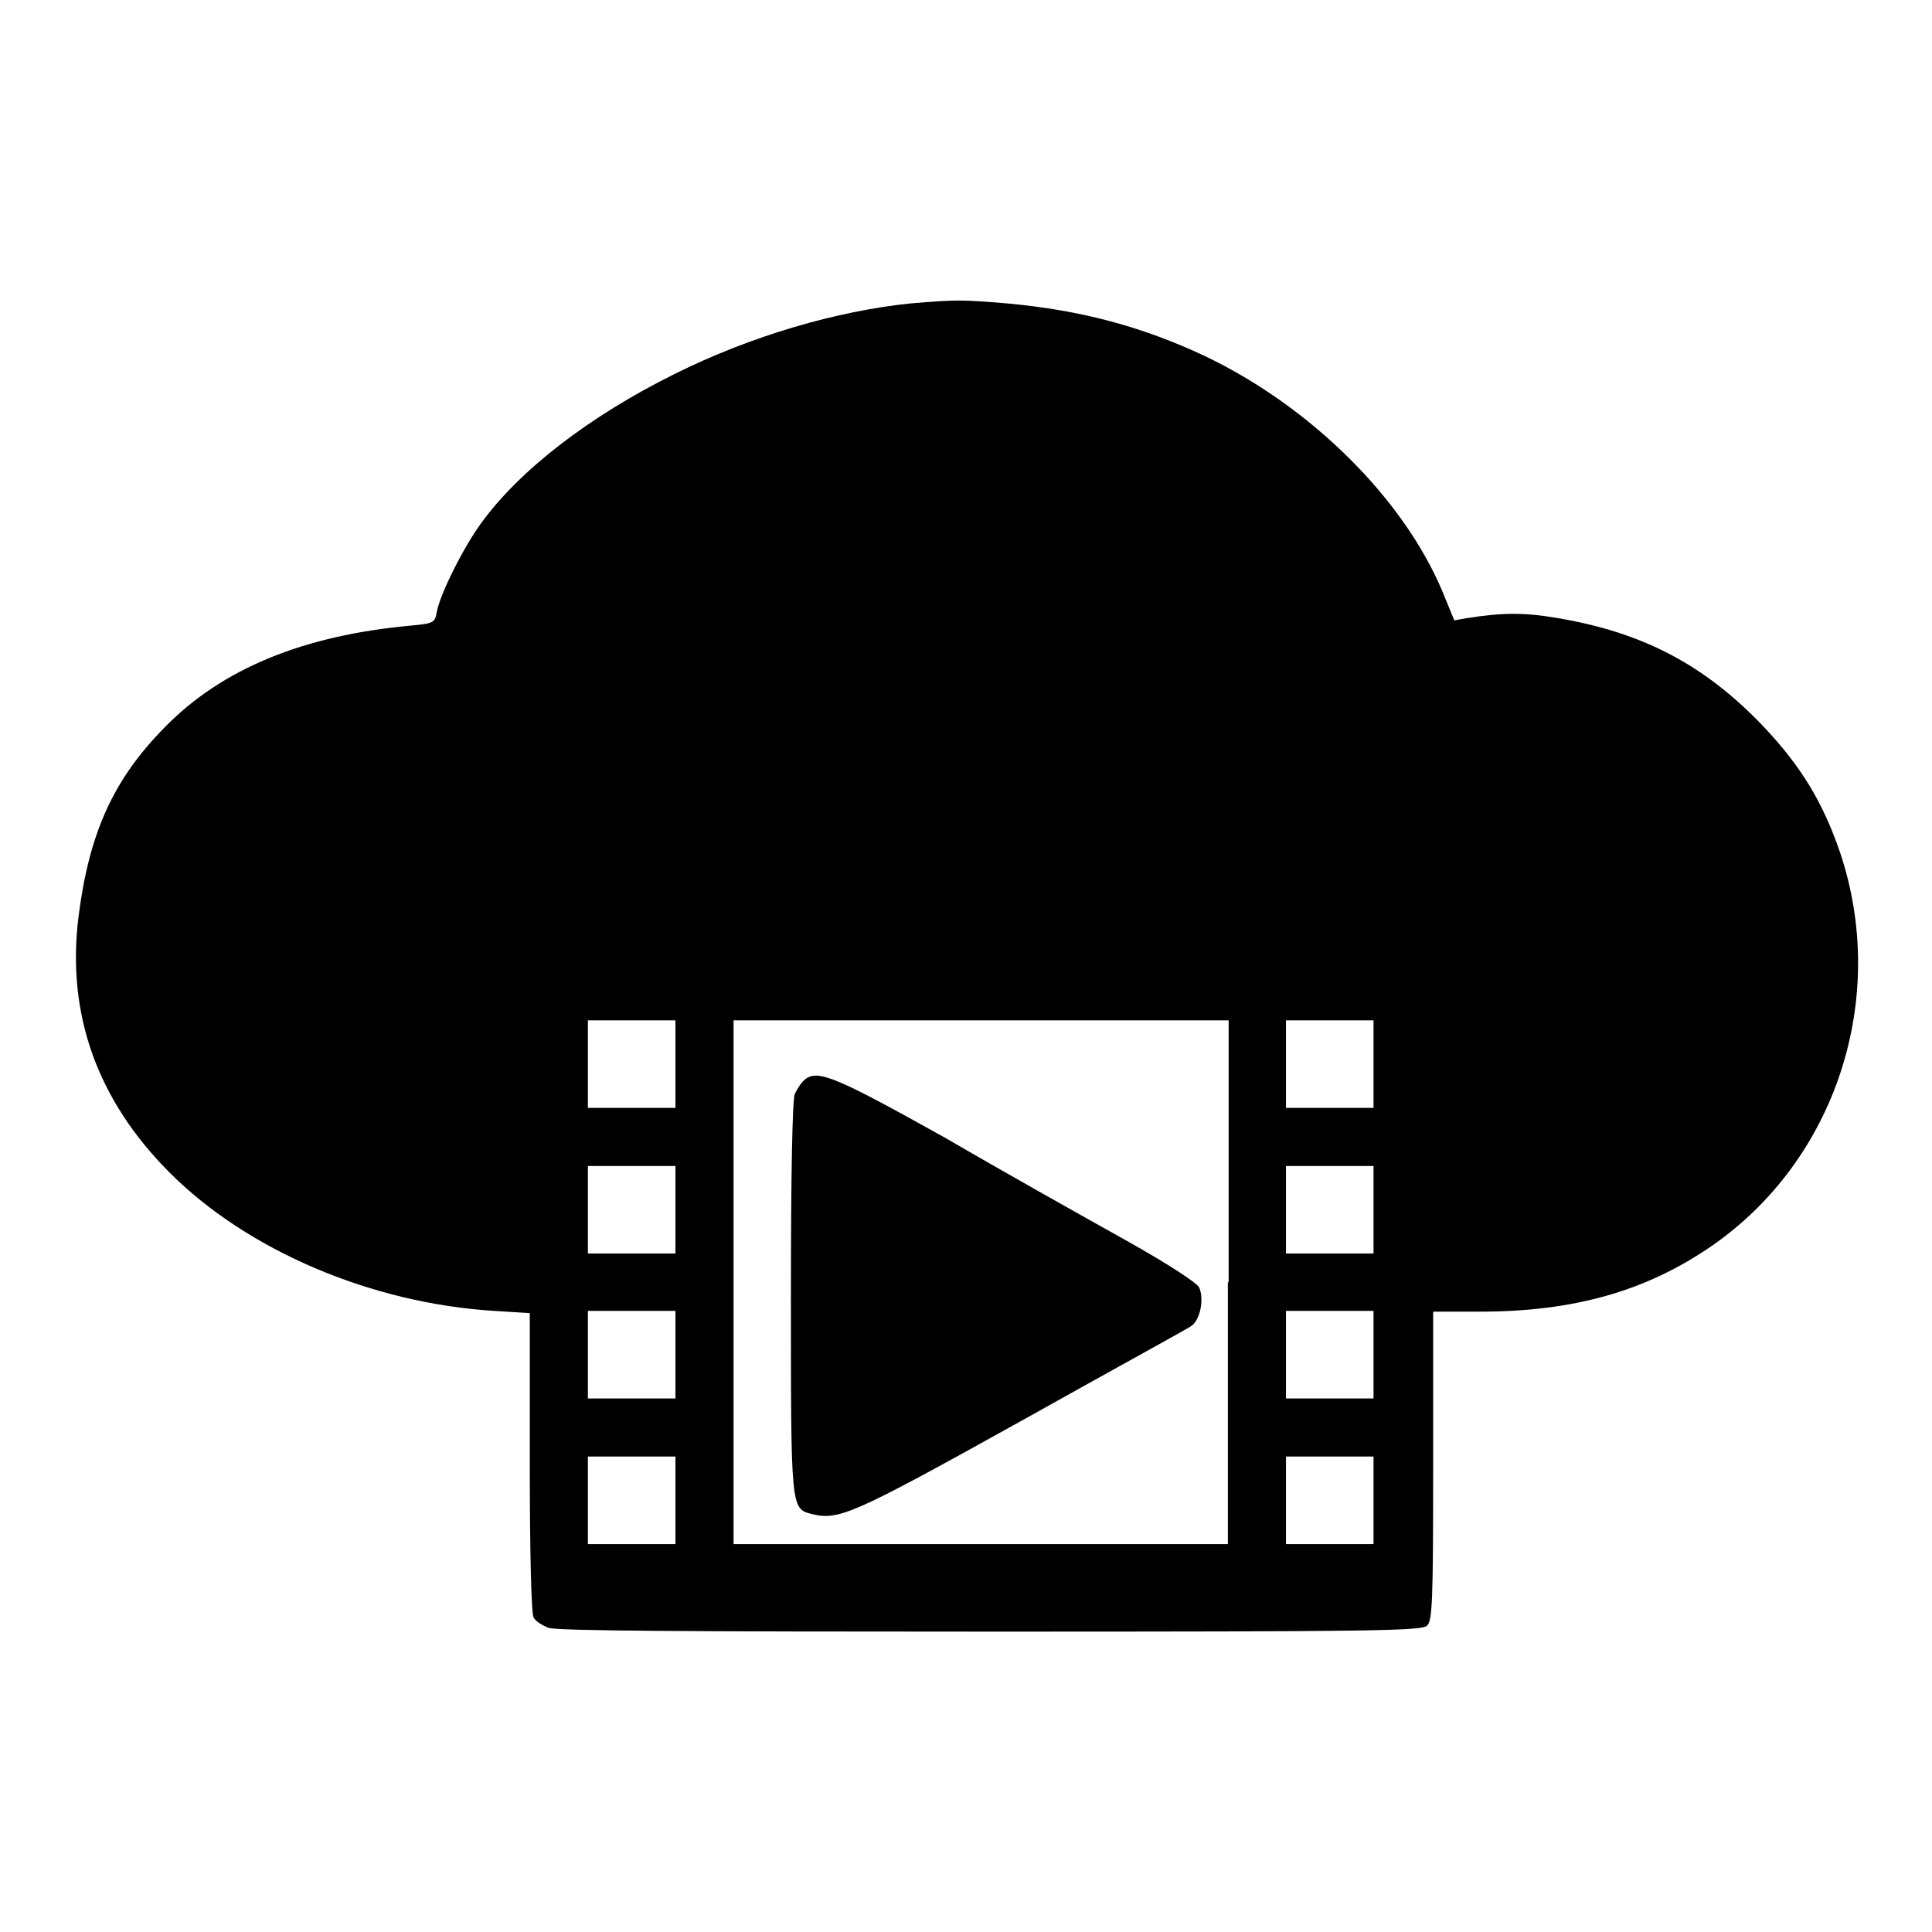<?xml version="1.0" encoding="utf-8"?>
<!-- Svg Vector Icons : http://www.onlinewebfonts.com/icon -->
<!DOCTYPE svg PUBLIC "-//W3C//DTD SVG 1.1//EN" "http://www.w3.org/Graphics/SVG/1.1/DTD/svg11.dtd">
<svg version="1.1" xmlns="http://www.w3.org/2000/svg" xmlns:xlink="http://www.w3.org/1999/xlink" x="0px" y="0px" viewBox="0 0 256 256" enable-background="new 0 0 256 256" xml:space="preserve">
<g><g><g><path fill="#000000" d="M120.7,40.2c-9.8,1-21.2,4.3-31.4,9.4c-11.1,5.5-20.5,12.7-25.6,19.8c-2.4,3.3-5.4,9.4-5.8,11.6c-0.3,1.5-0.3,1.6-3.5,1.9c-14.2,1.3-25,5.7-32.6,13.5c-6.8,6.9-10,14-11.4,25.1c-1.6,12.9,2.5,24.3,12.1,33.9c10.3,10.3,26.7,17.3,43,18.3l4.7,0.3v19.7c0,12,0.2,20.1,0.5,20.6c0.2,0.5,1.2,1.1,2,1.4c1.1,0.4,18.2,0.5,58.6,0.5c51.2,0,57.1-0.1,57.8-0.8s0.8-3.2,0.8-21.2v-20.4h6.2c12.4,0,22-2.7,30.7-8.7c16.5-11.4,23.5-32.9,17-52.2c-2.3-6.7-5.2-11.4-10.1-16.6c-7.8-8.2-16-12.5-27.3-14.4c-4.6-0.8-7.5-0.7-12,0l-1.7,0.3l-1.6-3.9c-5.2-12.3-17.4-24.4-31.4-31.1c-8.3-3.9-16.4-6.1-26.3-7C127.3,39.7,126.8,39.7,120.7,40.2z M89.5,141v5.8h-5.8h-5.8V141v-5.8h5.8h5.8L89.5,141L89.5,141z M162.7,169.9v34.7H130H97.2v-34.7v-34.7H130h32.8V169.9z M182,141v5.8h-5.8h-5.8V141v-5.8h5.8h5.8V141z M89.5,160.3v5.8h-5.8h-5.8v-5.8v-5.8h5.8h5.8L89.5,160.3L89.5,160.3z M182,160.3v5.8h-5.8h-5.8v-5.8v-5.8h5.8h5.8V160.3z M89.5,179.5v5.8h-5.8h-5.8v-5.8v-5.8h5.8h5.8L89.5,179.5L89.5,179.5z M182,179.5v5.8h-5.8h-5.8v-5.8v-5.8h5.8h5.8V179.5z M89.5,198.8v5.8h-5.8h-5.8v-5.8V193h5.8h5.8L89.5,198.8L89.5,198.8z M182,198.8v5.8h-5.8h-5.8v-5.8V193h5.8h5.8V198.8z"/><path fill="#000000" d="M106.7,143c-0.5,0.4-1.1,1.3-1.4,2c-0.3,0.9-0.5,10.4-0.5,26.9c0,27.9,0,28,2.7,28.7c3.6,0.9,5.3,0.2,27.6-12.2c11.8-6.6,22-12.2,22.6-12.6c1.3-0.7,1.9-3.6,1.2-5.2c-0.3-0.6-3.9-3-9.8-6.3c-5.2-2.9-15.9-8.9-23.8-13.5C110.8,142.7,108.4,141.7,106.7,143z"/></g></g></g>
</svg>